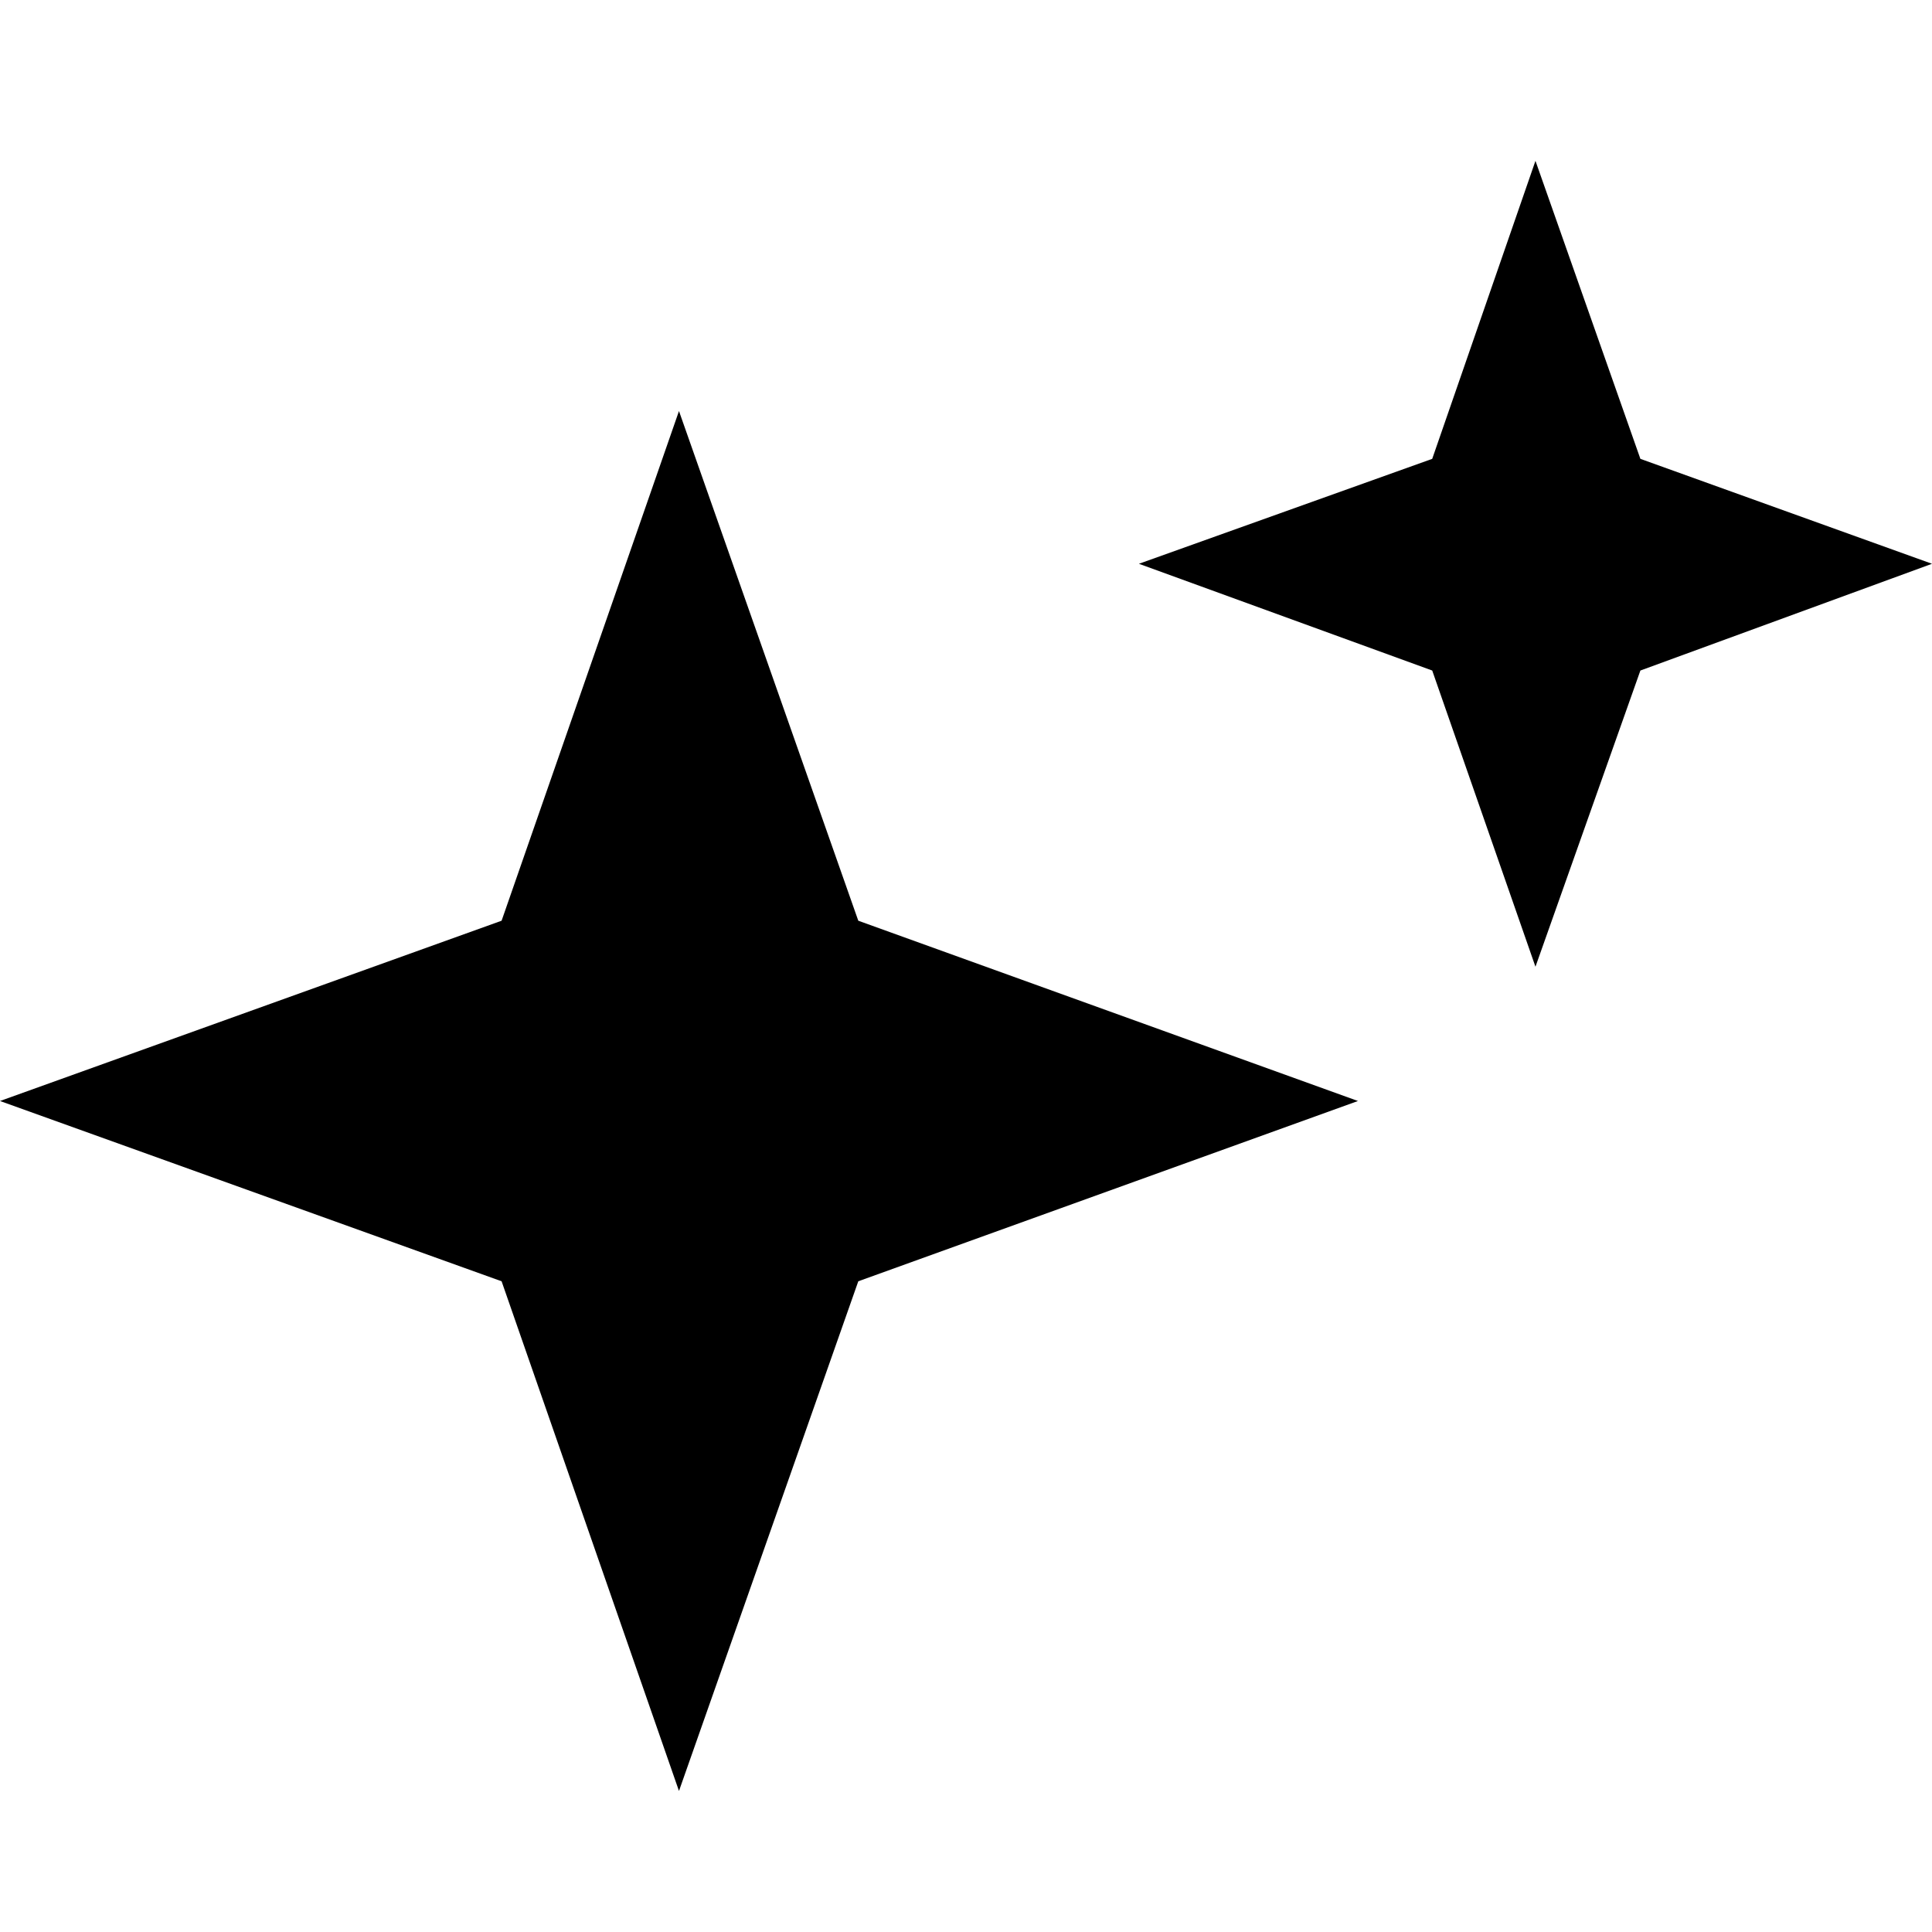 <svg width="16" height="16" viewBox="0 0 16 16" fill="none" xmlns="http://www.w3.org/2000/svg">
<path d="M11.246 9.118L7.108 10.611L5.623 14.832L4.154 10.611L0 9.118L4.154 7.625L5.623 3.404L7.108 7.625L11.246 9.118Z" fill="black"/>
<path d="M16 4.669L13.585 5.553L12.716 8.006L11.861 5.553L9.432 4.669L11.861 3.8L12.716 1.332L13.585 3.8L16 4.669Z" fill="black"/>
</svg>
